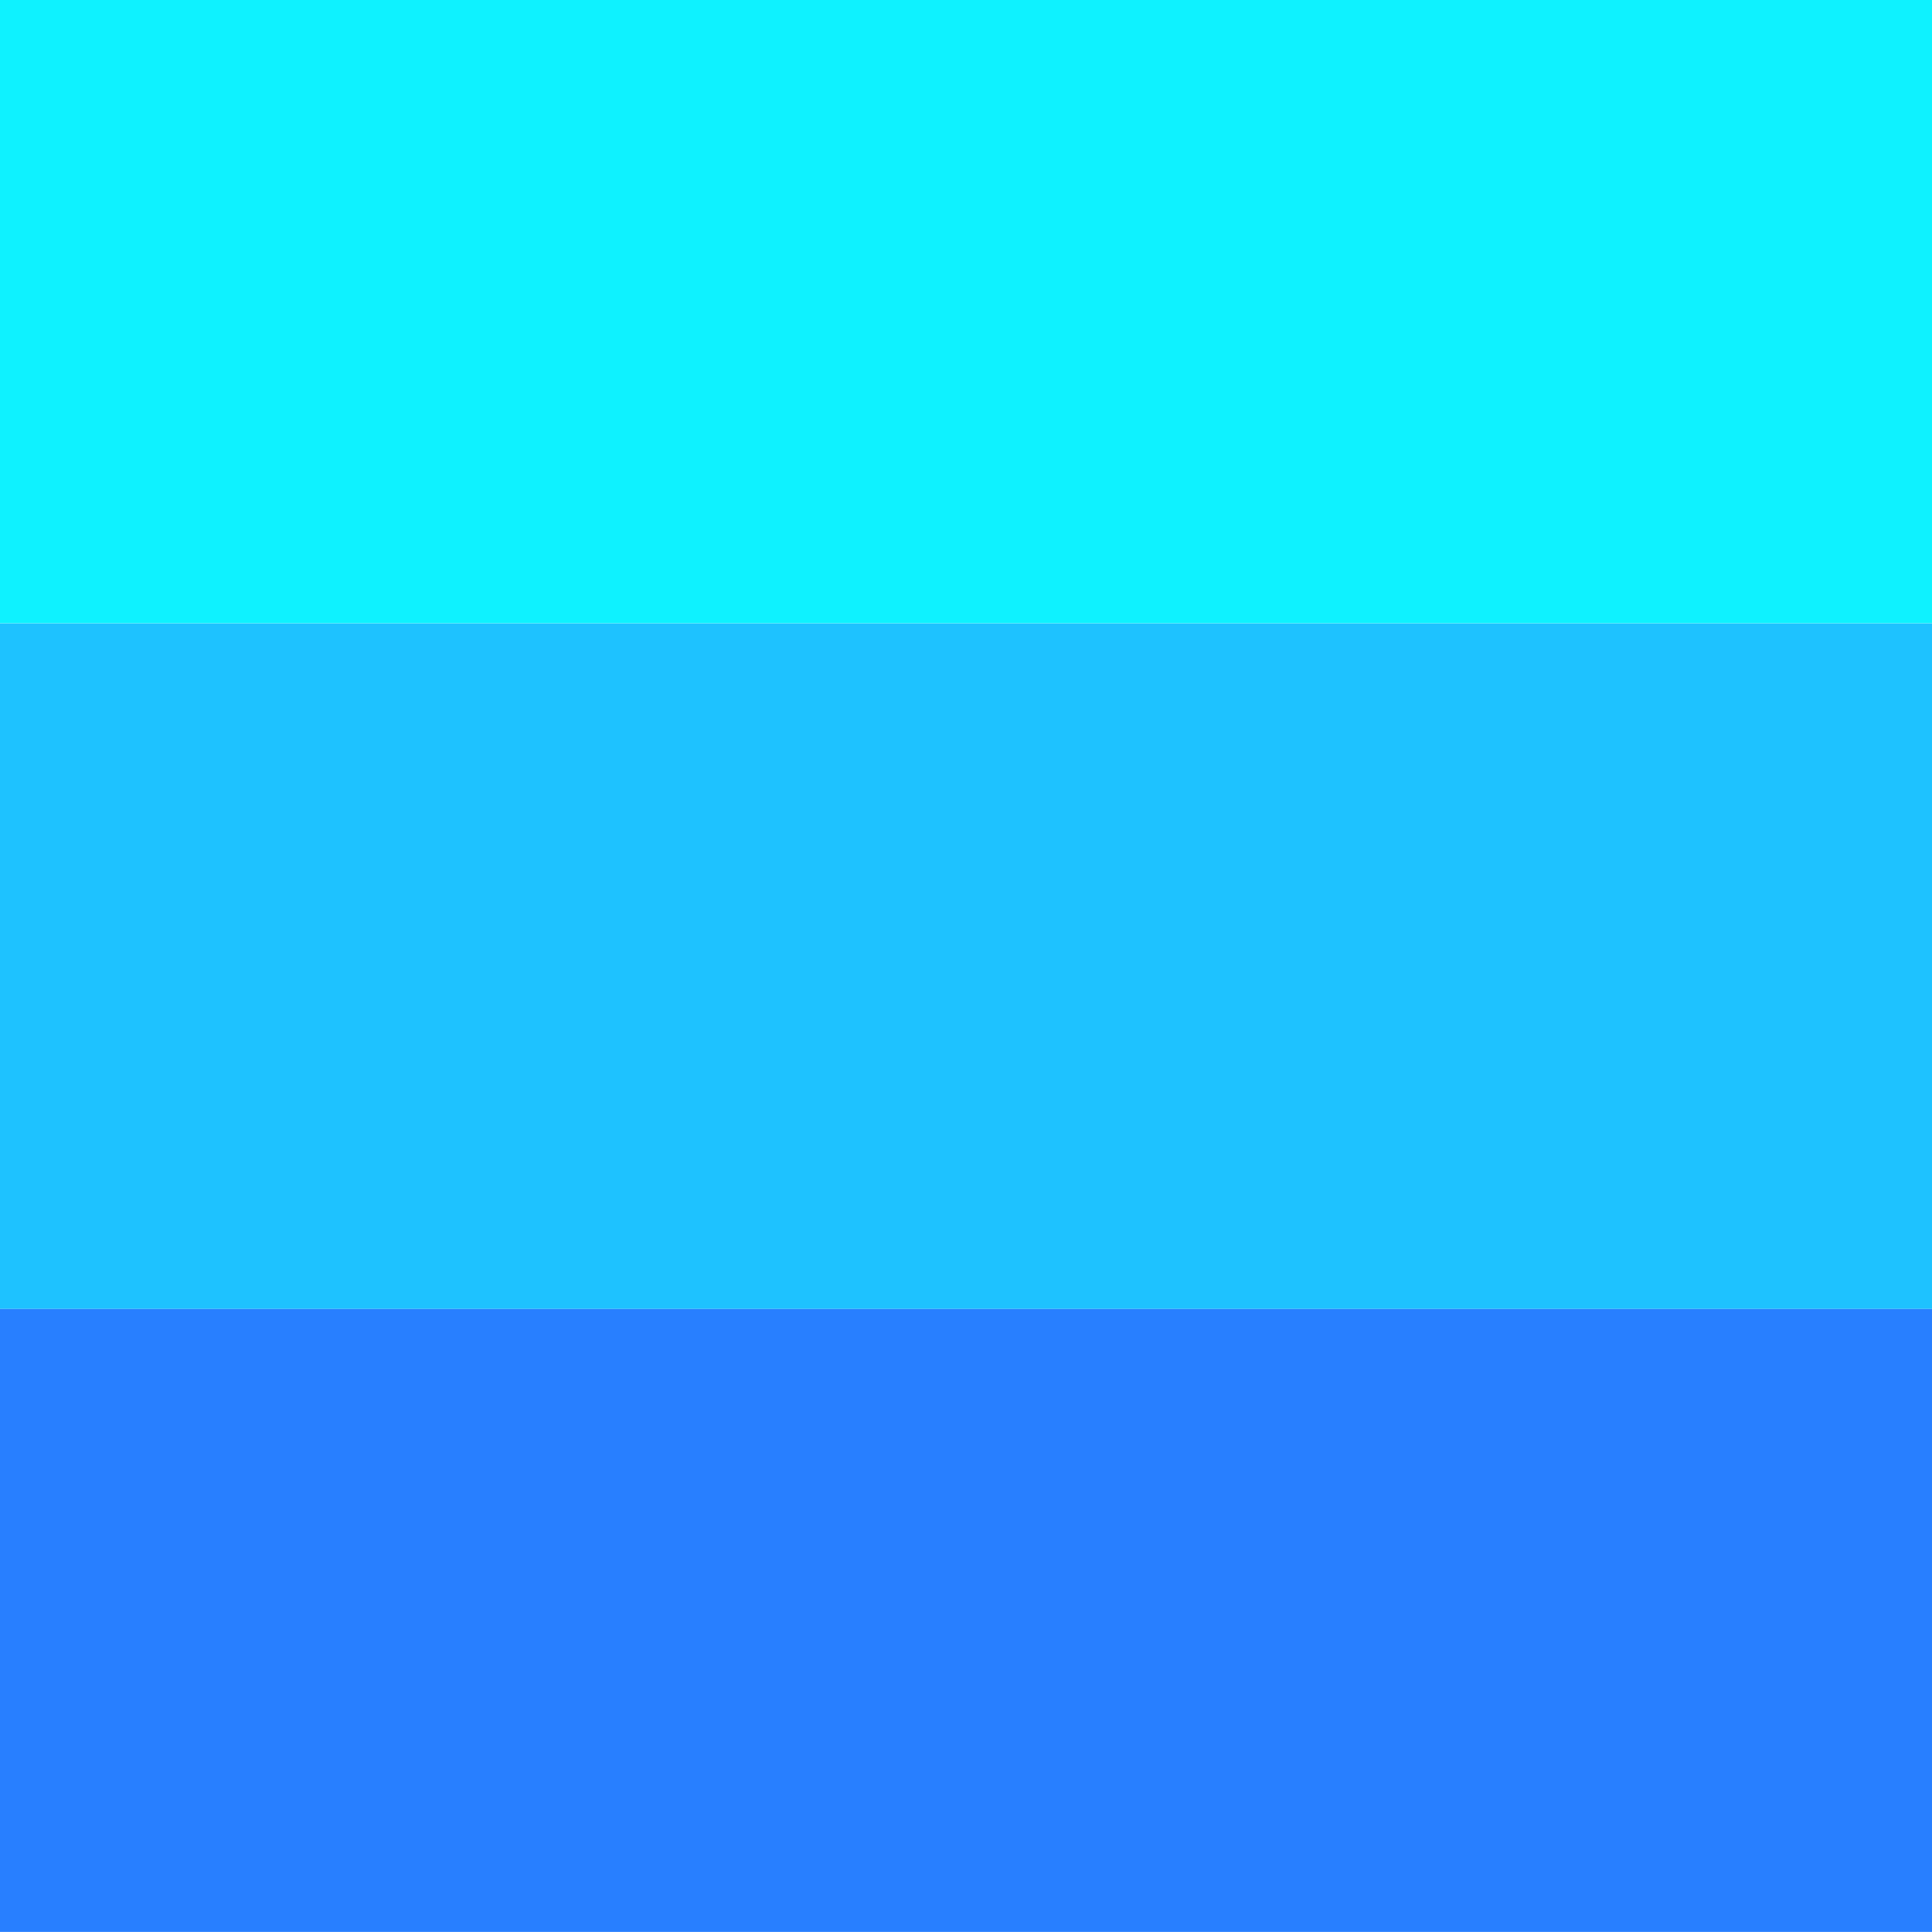 <svg width="23" height="23" viewBox="0 0 23 23" fill="none" xmlns="http://www.w3.org/2000/svg">
<rect y="15.58" width="23" height="7.419" fill="#287FFF"/>
<rect y="7.42" width="23" height="8.161" fill="#1EC2FF"/>
<rect width="23" height="7.419" fill="#0EF2FF"/>
</svg>
